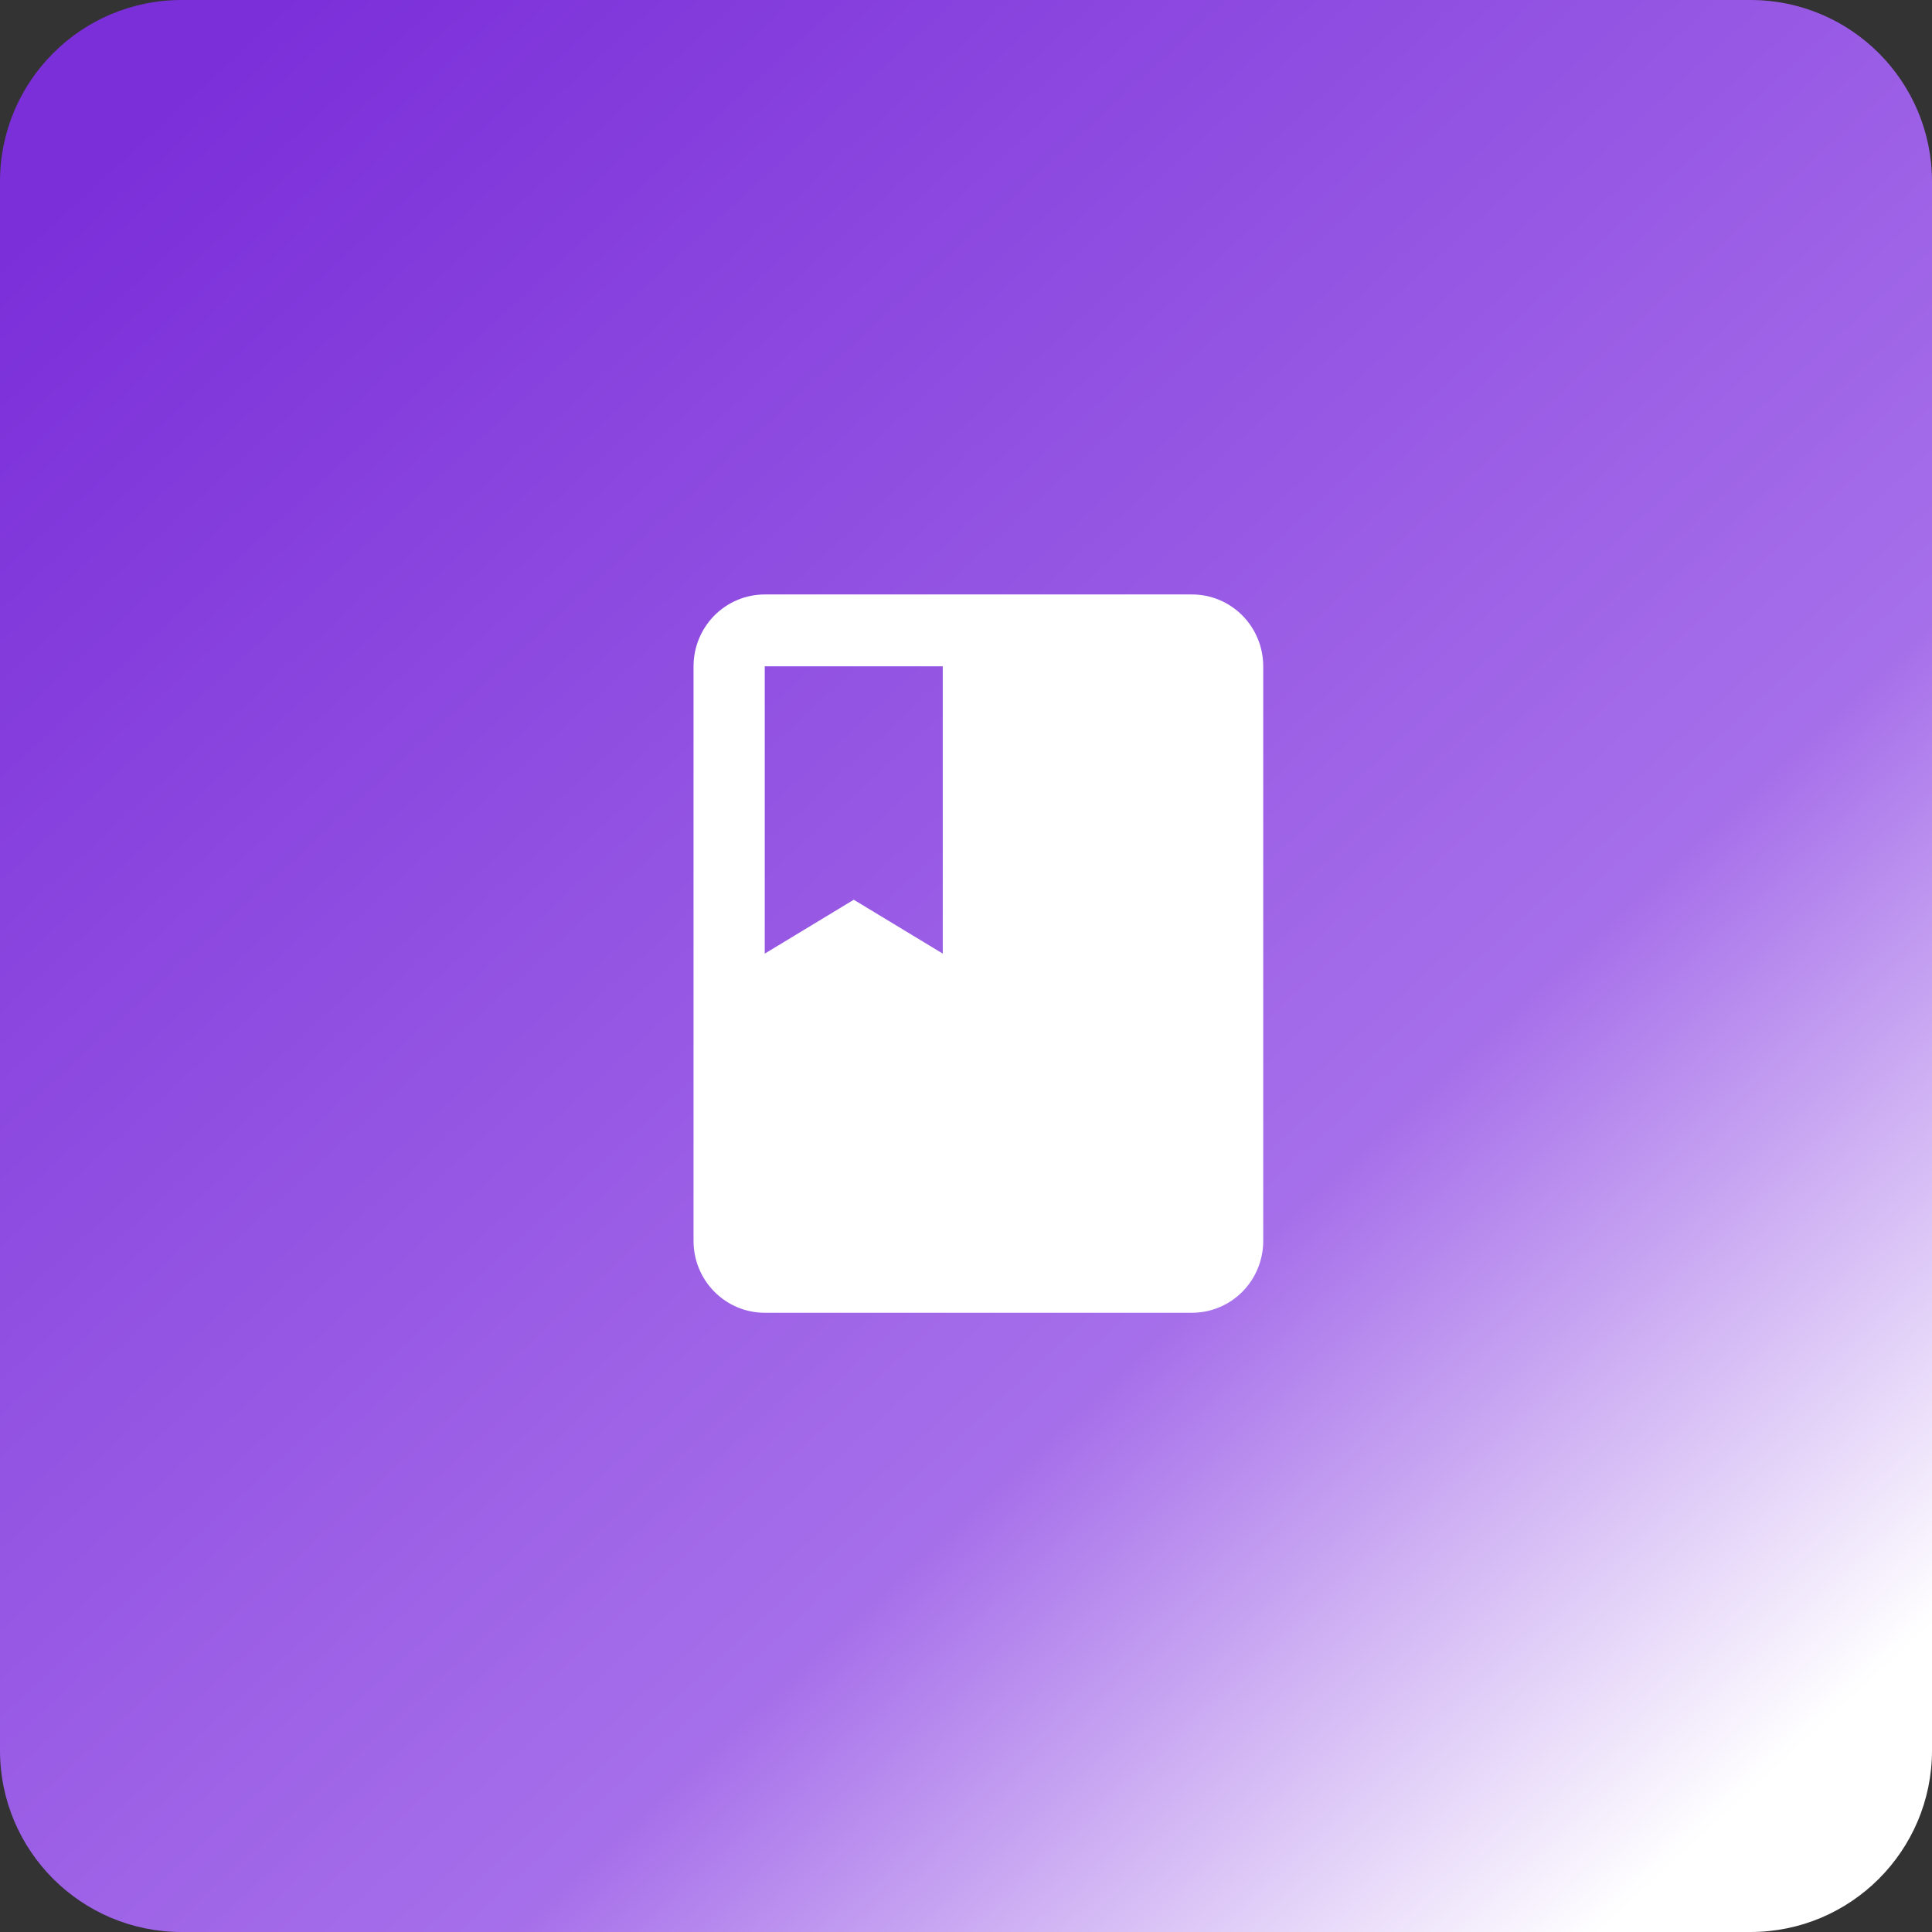<svg xmlns="http://www.w3.org/2000/svg" width="78" height="78" viewBox="0 0 78 78" fill="none"><rect x="0" y="0" width="78" height="78" fill="#333333" stroke="none"/><path d="M70.671 0H7.329C3.282 0 0 3.282 0 7.329V70.671C0 74.719 3.282 78 7.329 78H70.671C74.719 78 78 74.719 78 70.671V7.329C78 3.282 74.719 0 70.671 0Z" fill="url(#paint0_linear_838_807)"></path><path d="M30.875 26.9H38.062V38.5L34.469 36.325L30.875 38.5M48.125 24H30.875C30.113 24 29.381 24.305 28.842 24.849C28.303 25.393 28 26.131 28 26.9V50.1C28 50.869 28.303 51.607 28.842 52.151C29.381 52.694 30.113 53 30.875 53H48.125C48.888 53 49.619 52.694 50.158 52.151C50.697 51.607 51 50.869 51 50.1V26.9C51 26.131 50.697 25.393 50.158 24.849C49.619 24.305 48.888 24 48.125 24Z" fill="white"></path><defs><linearGradient id="paint0_linear_838_807" x1="4.388" y1="6.338" x2="67.763" y2="75.075" gradientUnits="userSpaceOnUse"><stop stop-color="#7B2FD9"></stop><stop offset="0.682" stop-color="#A66FEA"></stop><stop offset="1" stop-color="white"></stop></linearGradient></defs></svg>